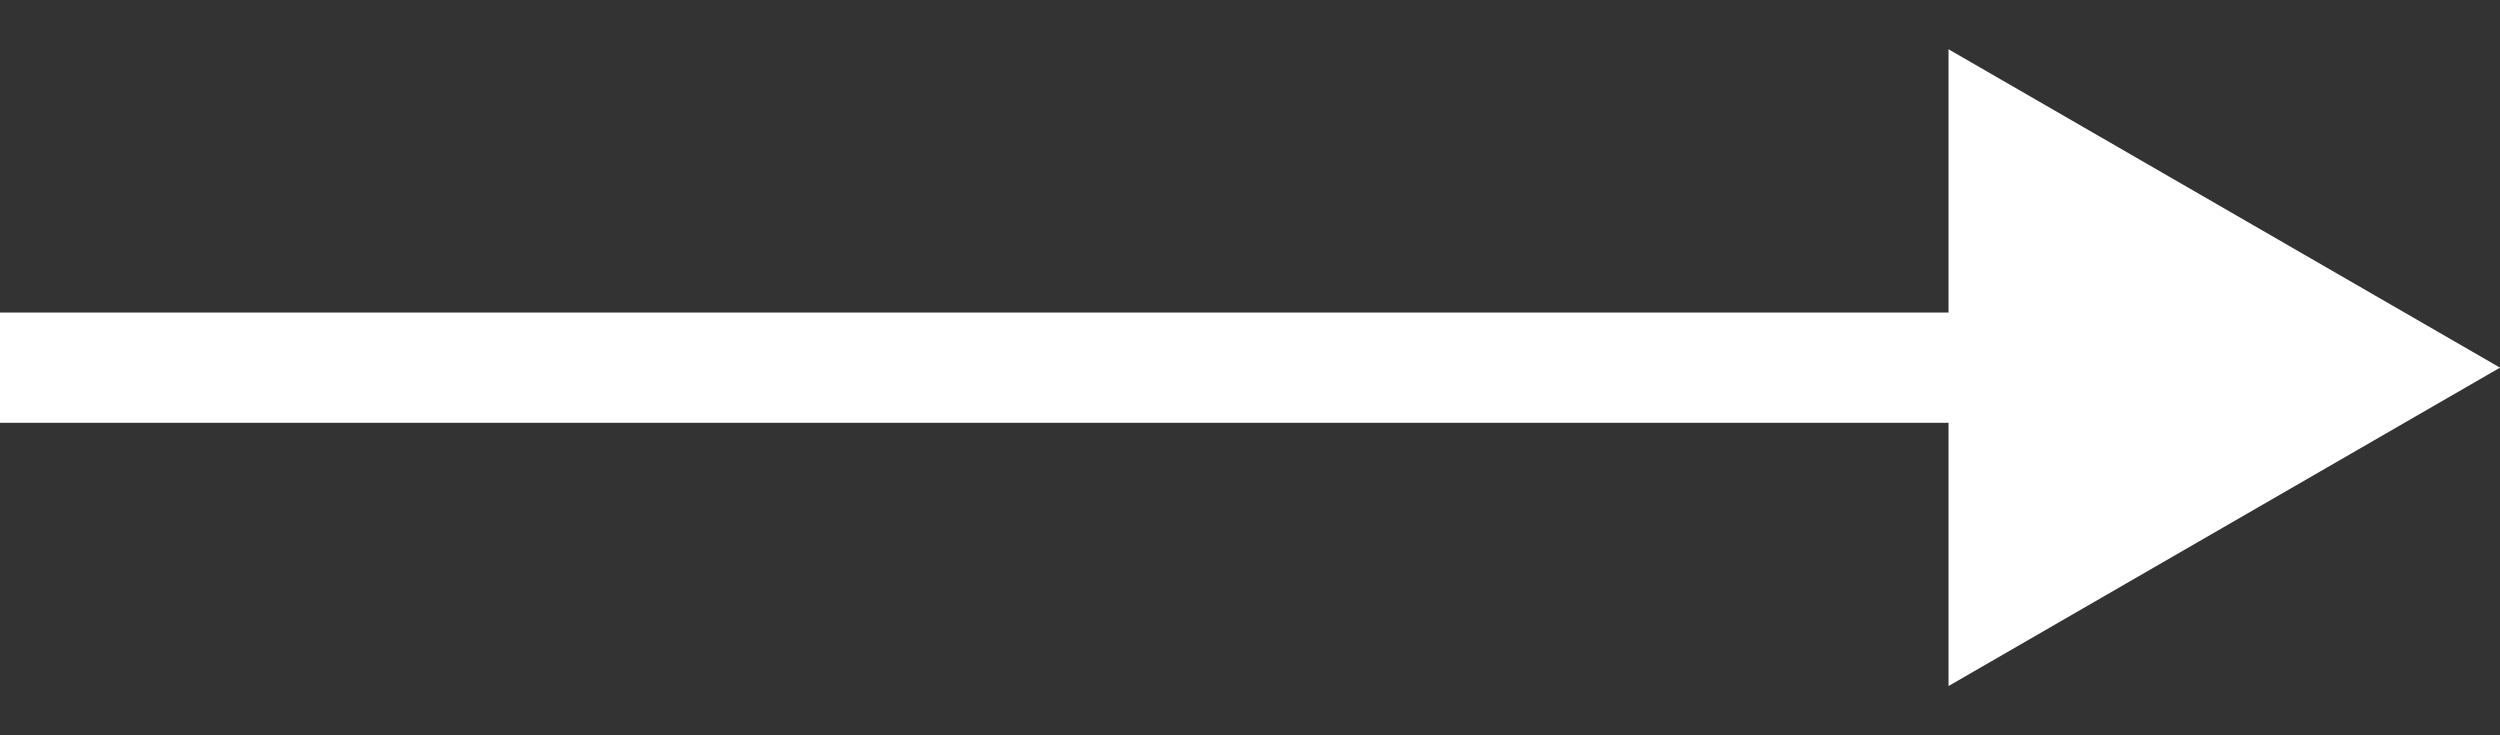 <?xml version="1.0" encoding="UTF-8"?> <svg xmlns="http://www.w3.org/2000/svg" width="34" height="10" viewBox="0 0 34 10" fill="none"><rect x="0" y="0" width="34" height="10" fill="#333333" stroke="none"/><path d="M34 5L26.5 0.67V9.33L34 5ZM0 5.75L27.25 5.75V4.25L0 4.25L0 5.75Z" fill="white"></path></svg> 